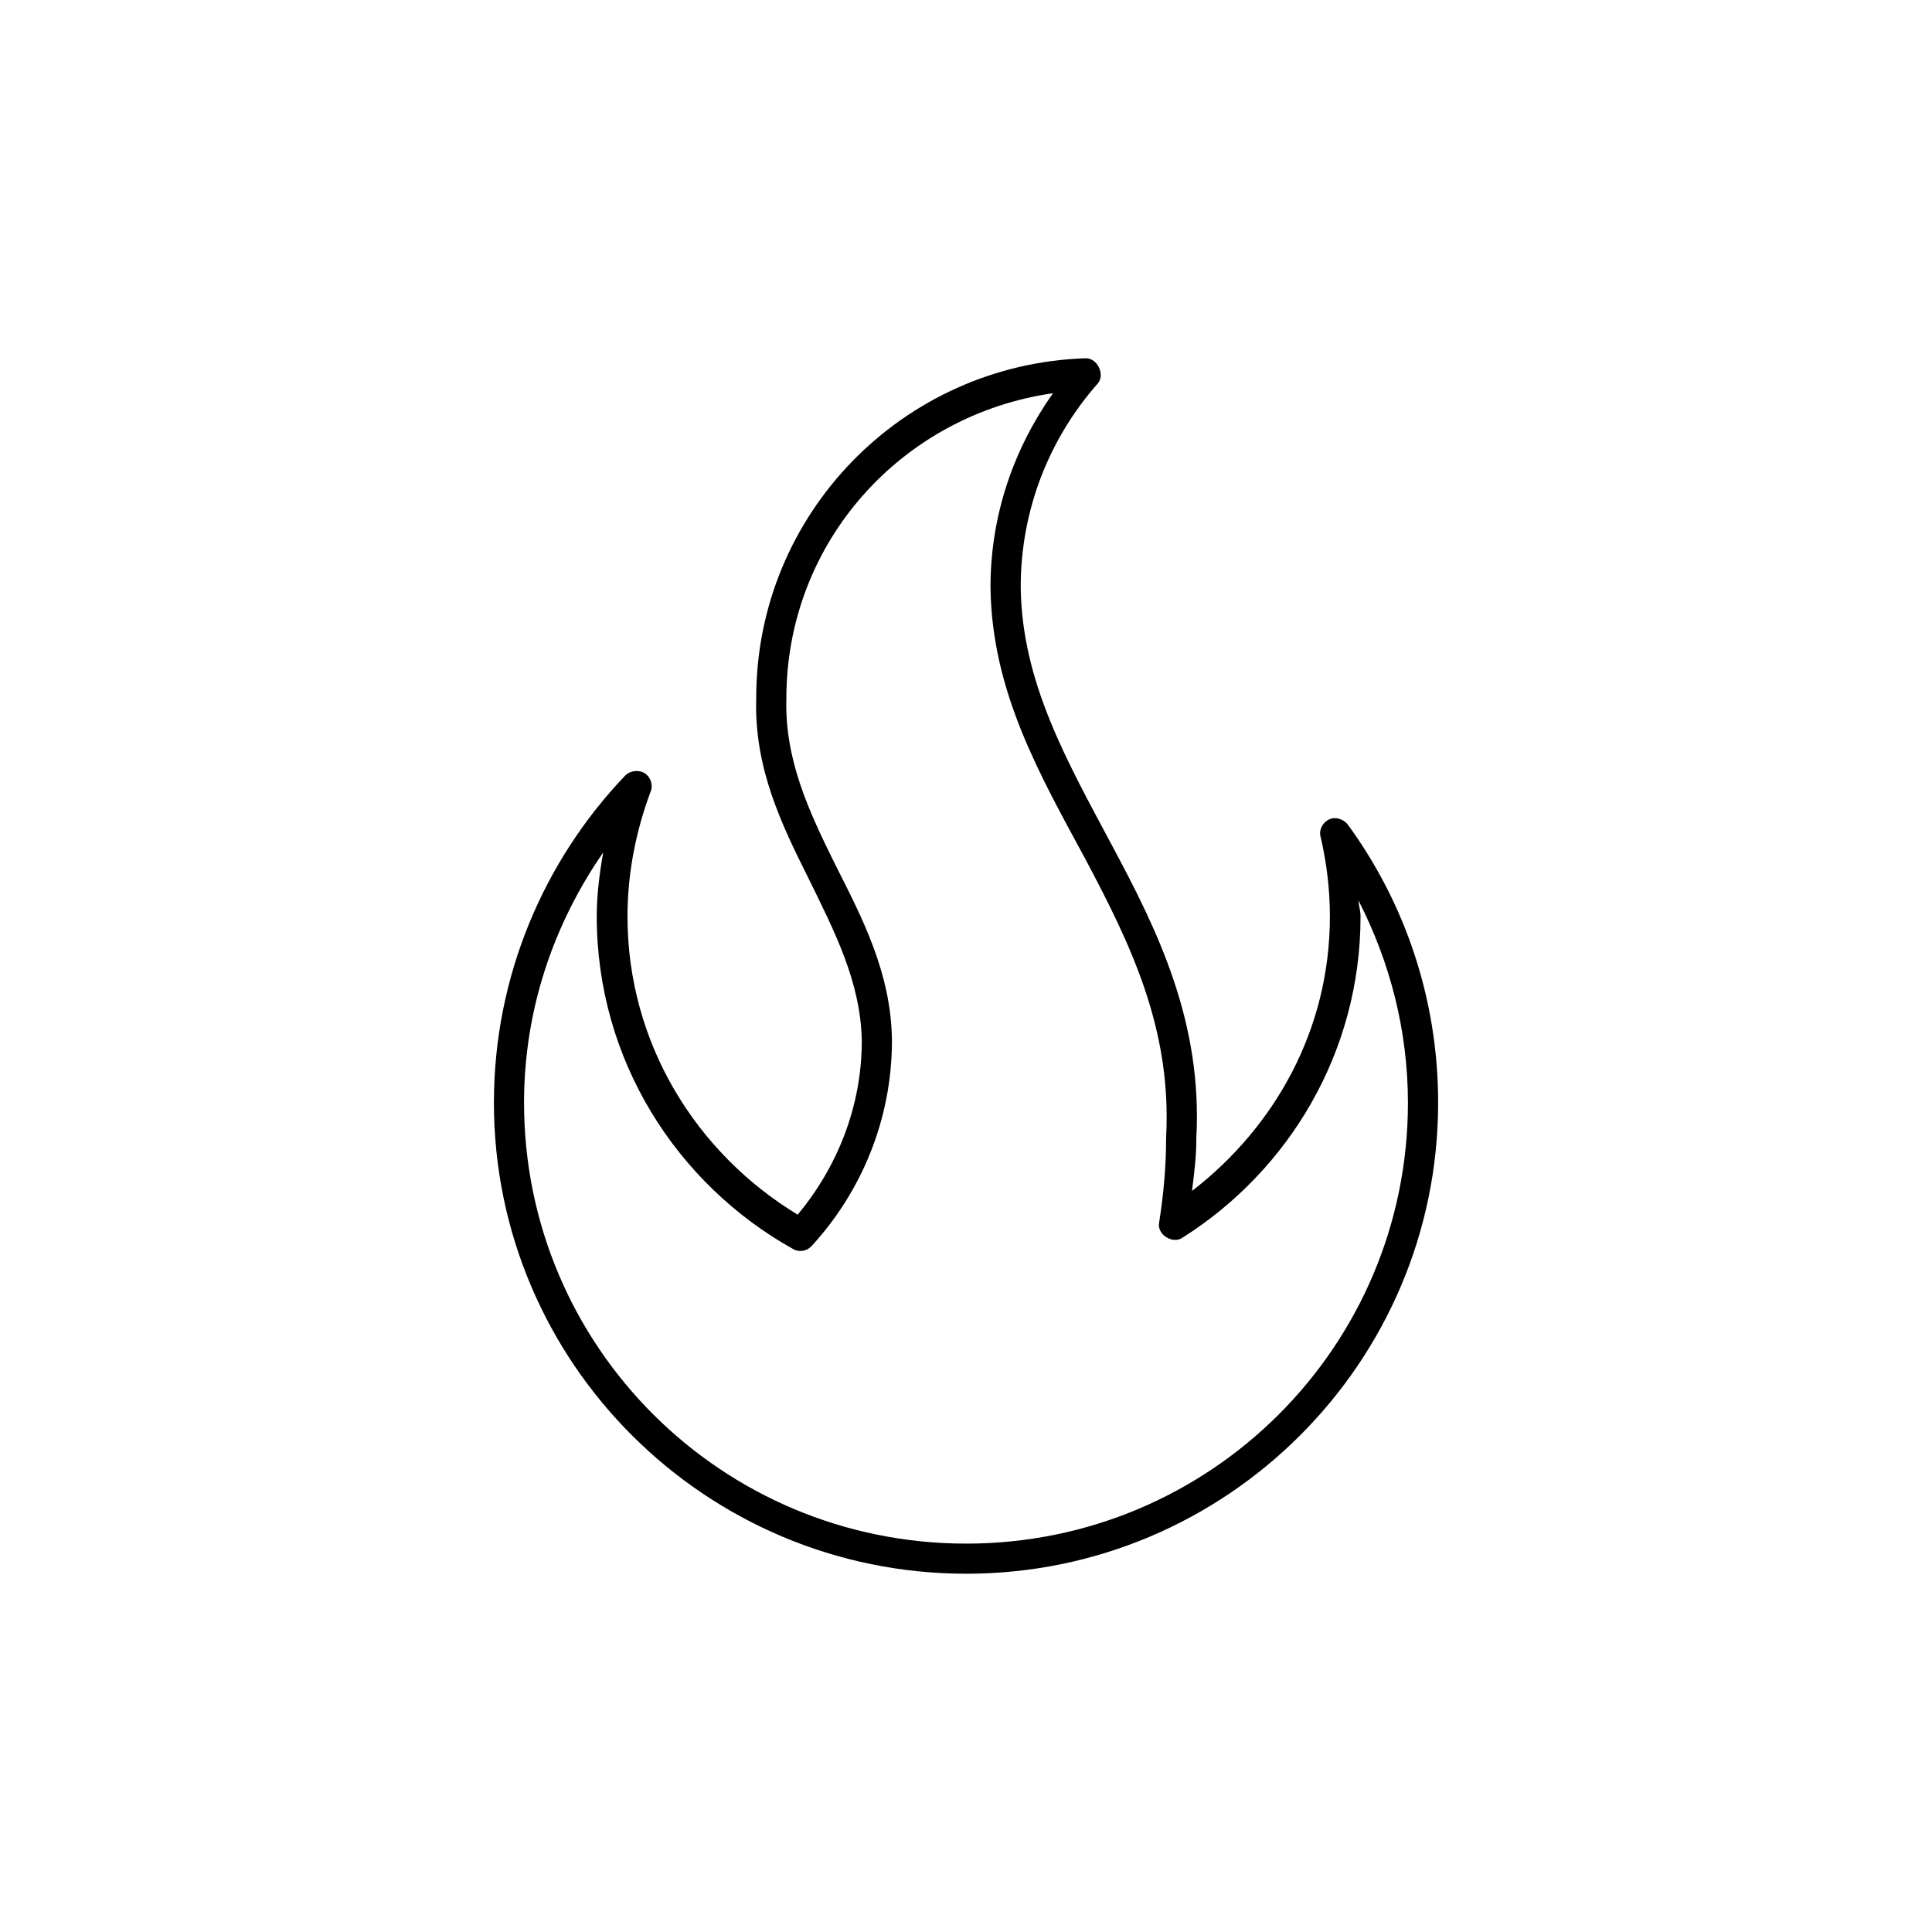 <?xml version="1.0" encoding="UTF-8"?>
<!-- Uploaded to: ICON Repo, www.svgrepo.com, Generator: ICON Repo Mixer Tools -->
<svg fill="#000000" width="800px" height="800px" version="1.1" viewBox="144 144 512 512" xmlns="http://www.w3.org/2000/svg">
 <path d="m431.76 238.94c-48.531 1.566-87.355 41.227-87.355 90.016v0.141c-0.57 18.398 6.707 33.379 13.844 47.645 6.996 14.27 13.844 27.531 14.133 43.082 0 17.543-6.566 33.523-16.984 46.078-26.84-16.27-45.105-45.363-45.105-79.031 0-11.559 2.281-22.828 6.137-33.094 0.715-1.715 0-3.856-1.57-4.852-1.57-0.996-3.856-0.715-5.141 0.57-21.555 22.547-34.828 53.211-34.828 86.73 0 68.91 56.098 124.83 125.19 124.83 68.941 0 125.04-55.922 125.04-124.83 0-27.531-8.852-53.066-23.98-73.754-1.145-1.426-3.281-2.137-4.992-1.281-1.719 0.855-2.715 2.852-2.144 4.707 1.578 6.848 2.43 13.84 2.43 20.973 0 29.961-14.566 55.781-36.547 72.754 0.574-4.566 1.148-8.984 1.148-13.547v-0.145l-0.004-0.141c1.715-30.961-10.277-55.207-22.27-77.605-11.992-22.539-23.98-43.367-24.262-68.617 0-20.688 7.703-39.52 20.41-53.93 1.992-2.281 0-6.699-3.141-6.699zm-8.711 9.27c-10.277 14.551-16.555 32.098-16.555 51.359 0.289 27.816 13.273 50.07 25.266 72.32 11.848 22.395 22.836 44.793 21.27 73.617v0.289c0 7.559-0.715 14.977-1.855 22.25-0.57 3.141 3.566 5.707 6.137 3.996 28.266-17.828 47.246-49.211 47.246-85.164 0-1.426-0.43-2.711-0.57-4.281 8.281 16.121 13.129 34.379 13.129 53.637 0 64.629-52.383 116.84-117.04 116.84-64.805 0-117.2-52.211-117.2-116.84 0-24.676 7.856-47.359 20.984-66.332-0.996 5.566-1.715 11.27-1.715 16.977 0 37.953 21.125 70.906 52.105 88.168 1.57 0.855 3.566 0.57 4.852-0.855 13.129-14.27 21.27-33.523 21.27-54.355-0.145-17.836-7.856-32.527-14.988-46.645-6.996-14.125-13.422-27.82-12.992-43.941v-0.141c0-41.527 30.691-75.191 70.652-80.898z"/>
</svg>